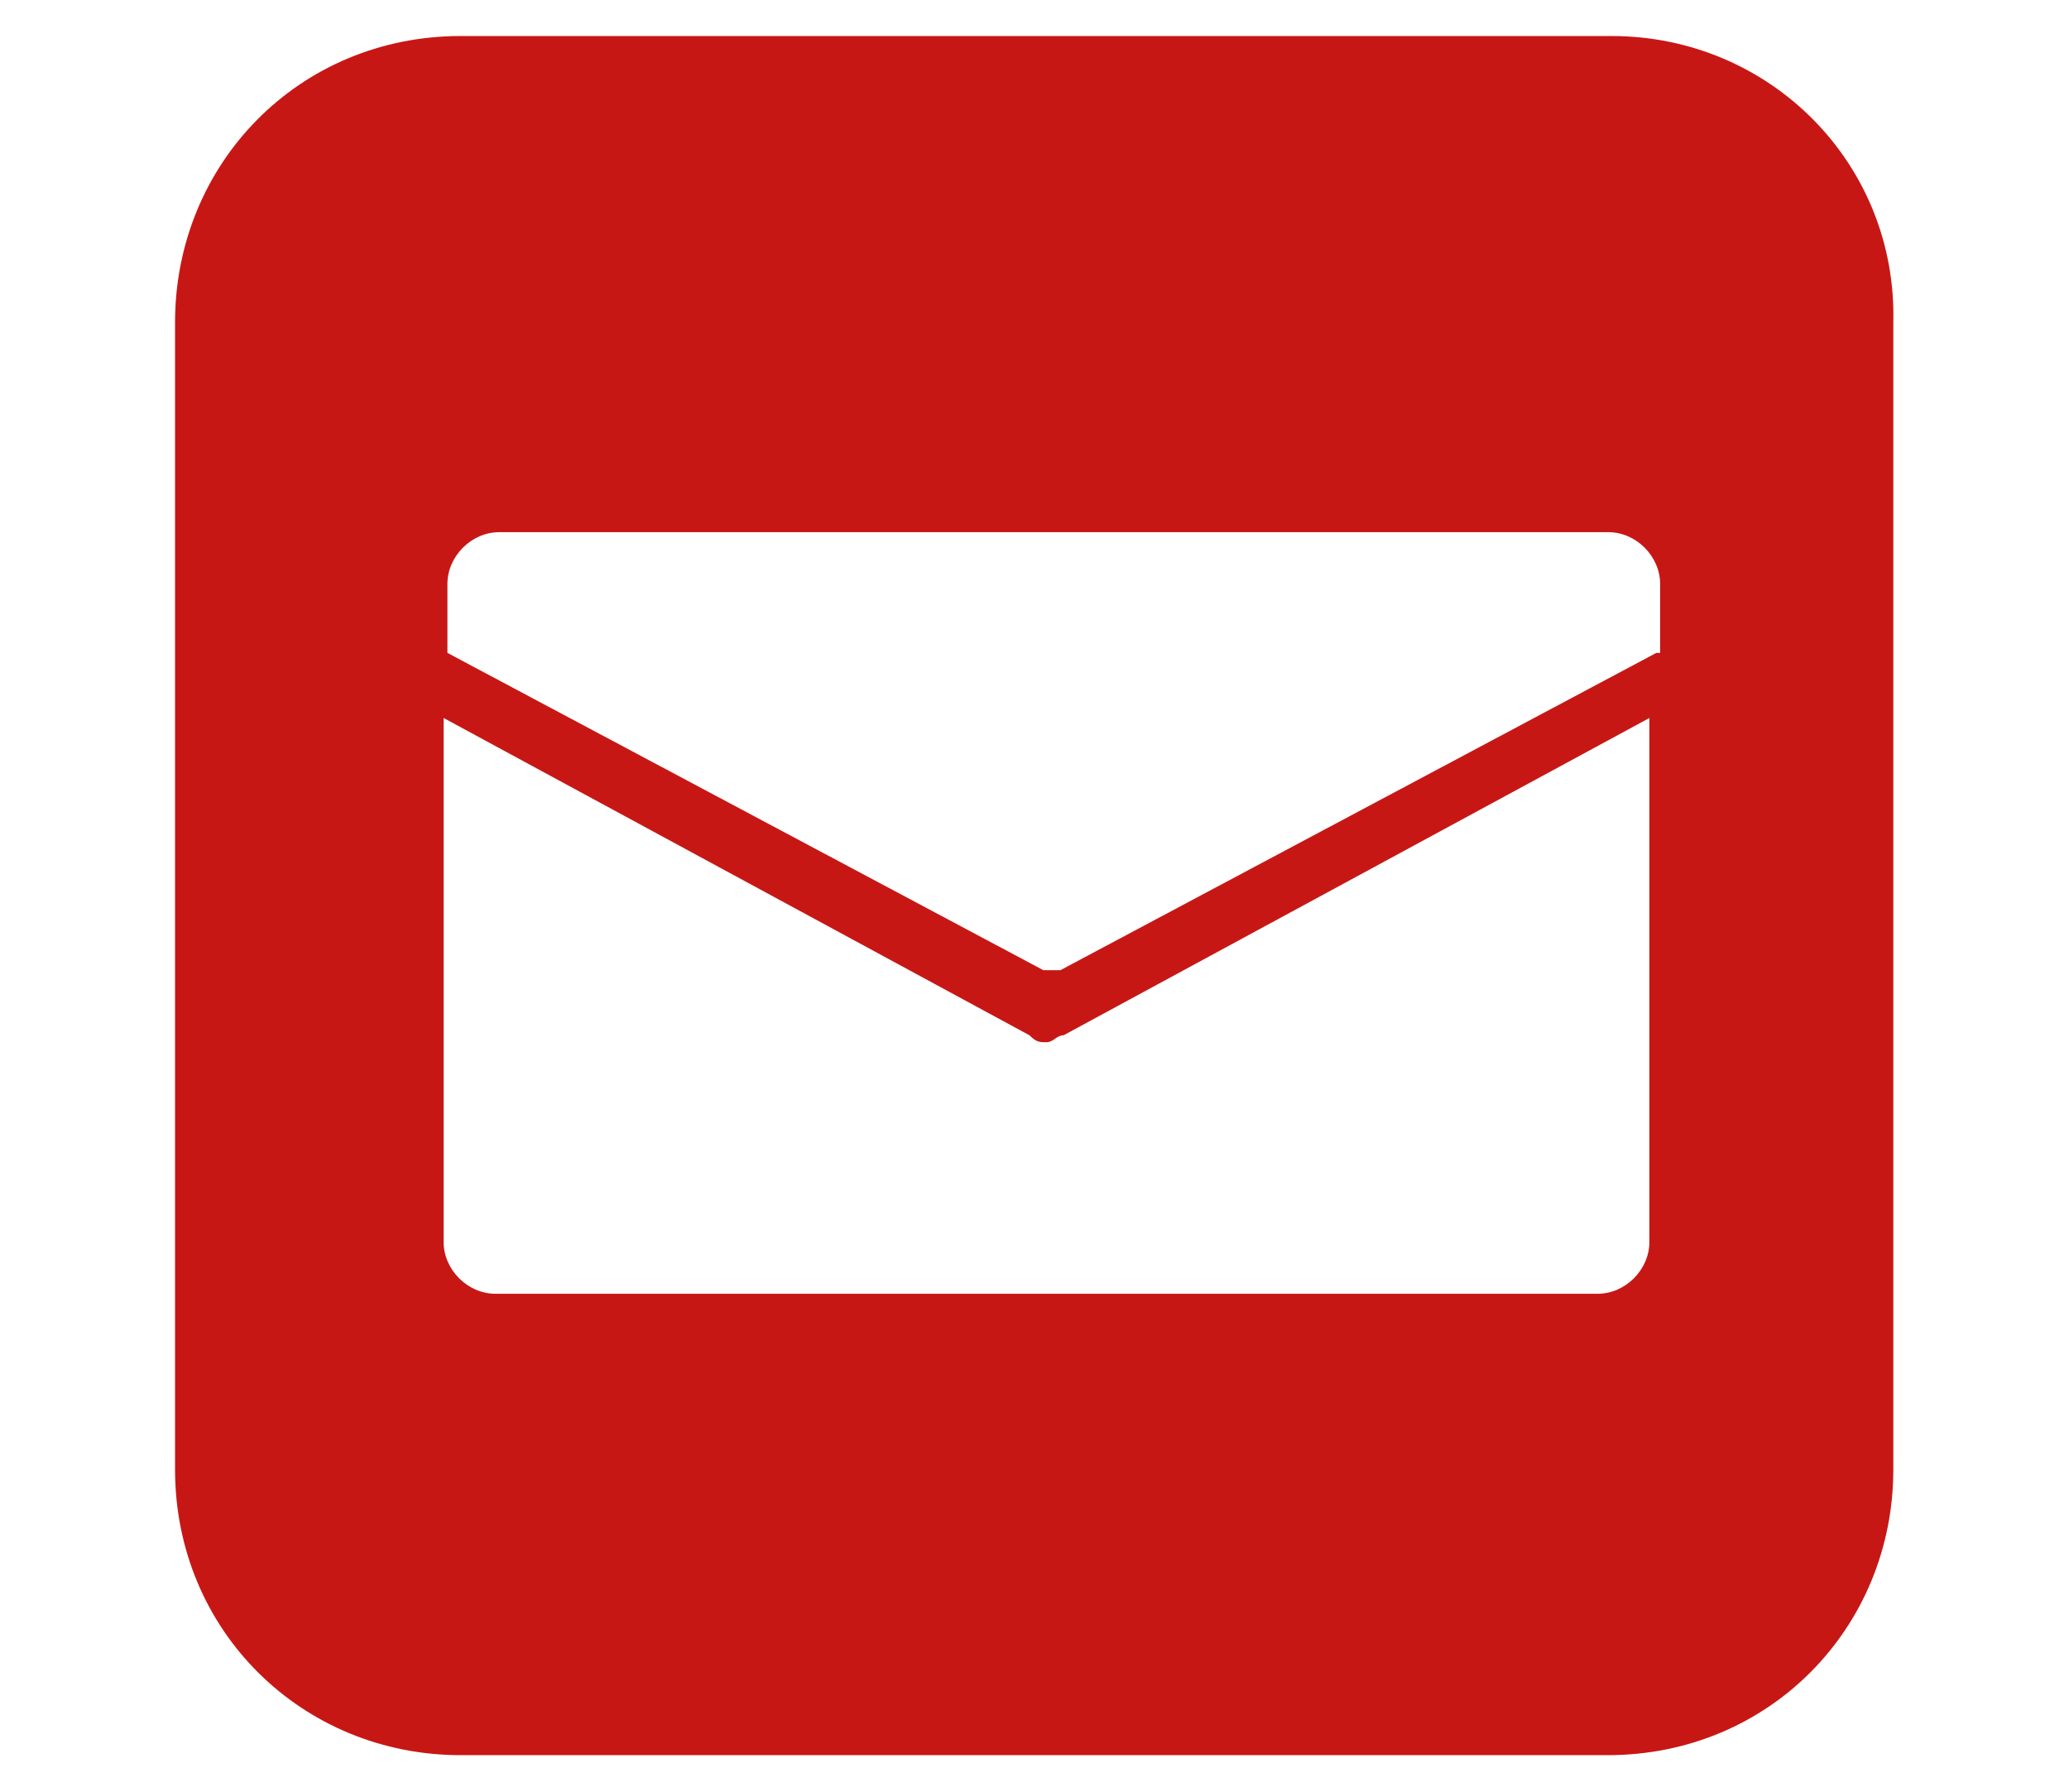 <?xml version="1.0" encoding="utf-8"?>
<!-- Generator: Adobe Illustrator 18.1.1, SVG Export Plug-In . SVG Version: 6.00 Build 0)  -->
<svg version="1.1" id="Icons" xmlns="http://www.w3.org/2000/svg" xmlns:xlink="http://www.w3.org/1999/xlink" x="0px" y="0px"
	 viewBox="0 0 327.4 283.5" enable-background="new 0 0 327.4 283.5" xml:space="preserve">
<g>
	<path fill="#C71715" d="M255,5.7H72.9C47.3,5.7,27.7,25.9,27.7,51v181.5c0,25.6,20.2,45.2,45.2,45.2h181.5
		c25.6,0,45.2-20.2,45.2-45.2V51C300.2,25.9,280.1,5.7,255,5.7z M261,196.5c0,4.4-3.8,8.2-8.2,8.2H78.4c-4.4,0-8.2-3.8-8.2-8.2
		v-82.9l92.7,50.2c1.1,1.1,1.6,1.1,2.7,1.1s1.6-1.1,2.7-1.1l92.7-50.2V196.5z M262.1,103.3l-94.3,50.2c-1.1,0-2.7,0-2.7,0
		l-94.3-50.2V92.4c0-4.4,3.8-8.2,8.2-8.2h175.5c4.4,0,8.2,3.8,8.2,8.2v10.9H262.1z"/>
</g>
</svg>

